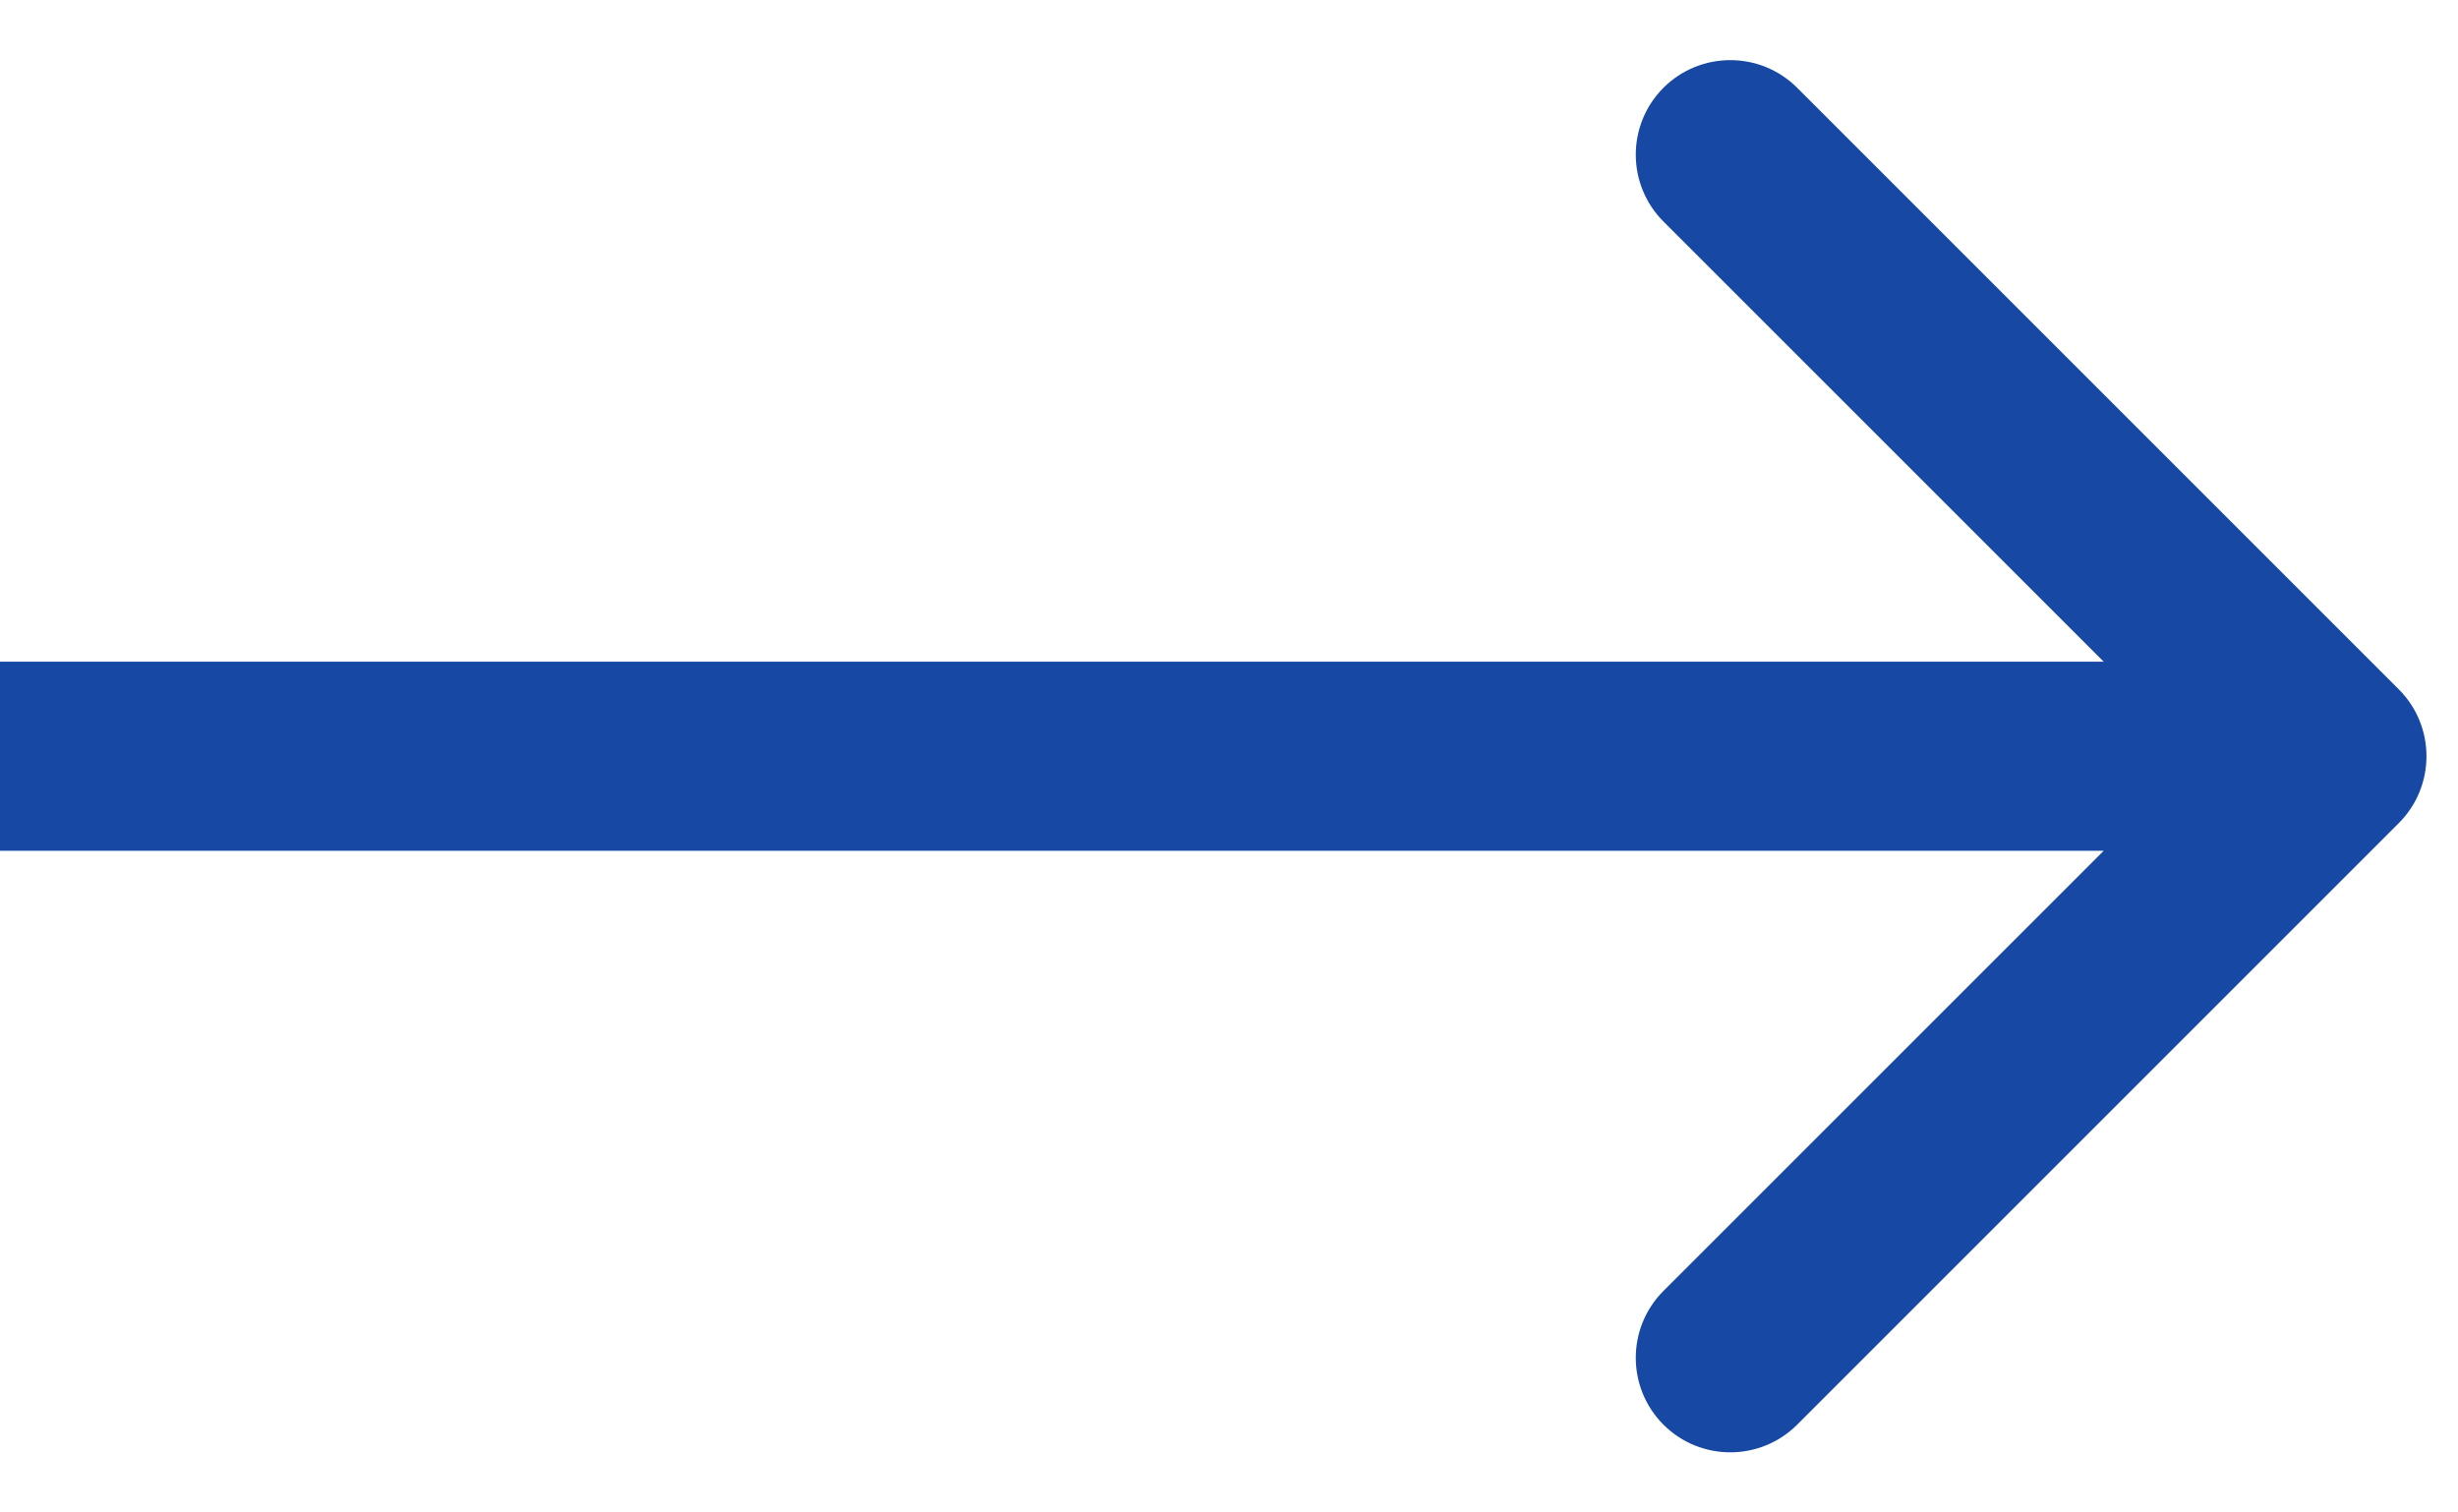 <?xml version="1.0" encoding="UTF-8"?> <svg xmlns="http://www.w3.org/2000/svg" width="39" height="24" viewBox="0 0 39 24" fill="none"> <path d="M38.061 13.061C38.646 12.475 38.646 11.525 38.061 10.939L28.515 1.393C27.929 0.808 26.979 0.808 26.393 1.393C25.808 1.979 25.808 2.929 26.393 3.515L34.879 12L26.393 20.485C25.808 21.071 25.808 22.021 26.393 22.607C26.979 23.192 27.929 23.192 28.515 22.607L38.061 13.061ZM0 13.5H37V10.5H0V13.5Z" fill="#1648A4"></path> </svg> 